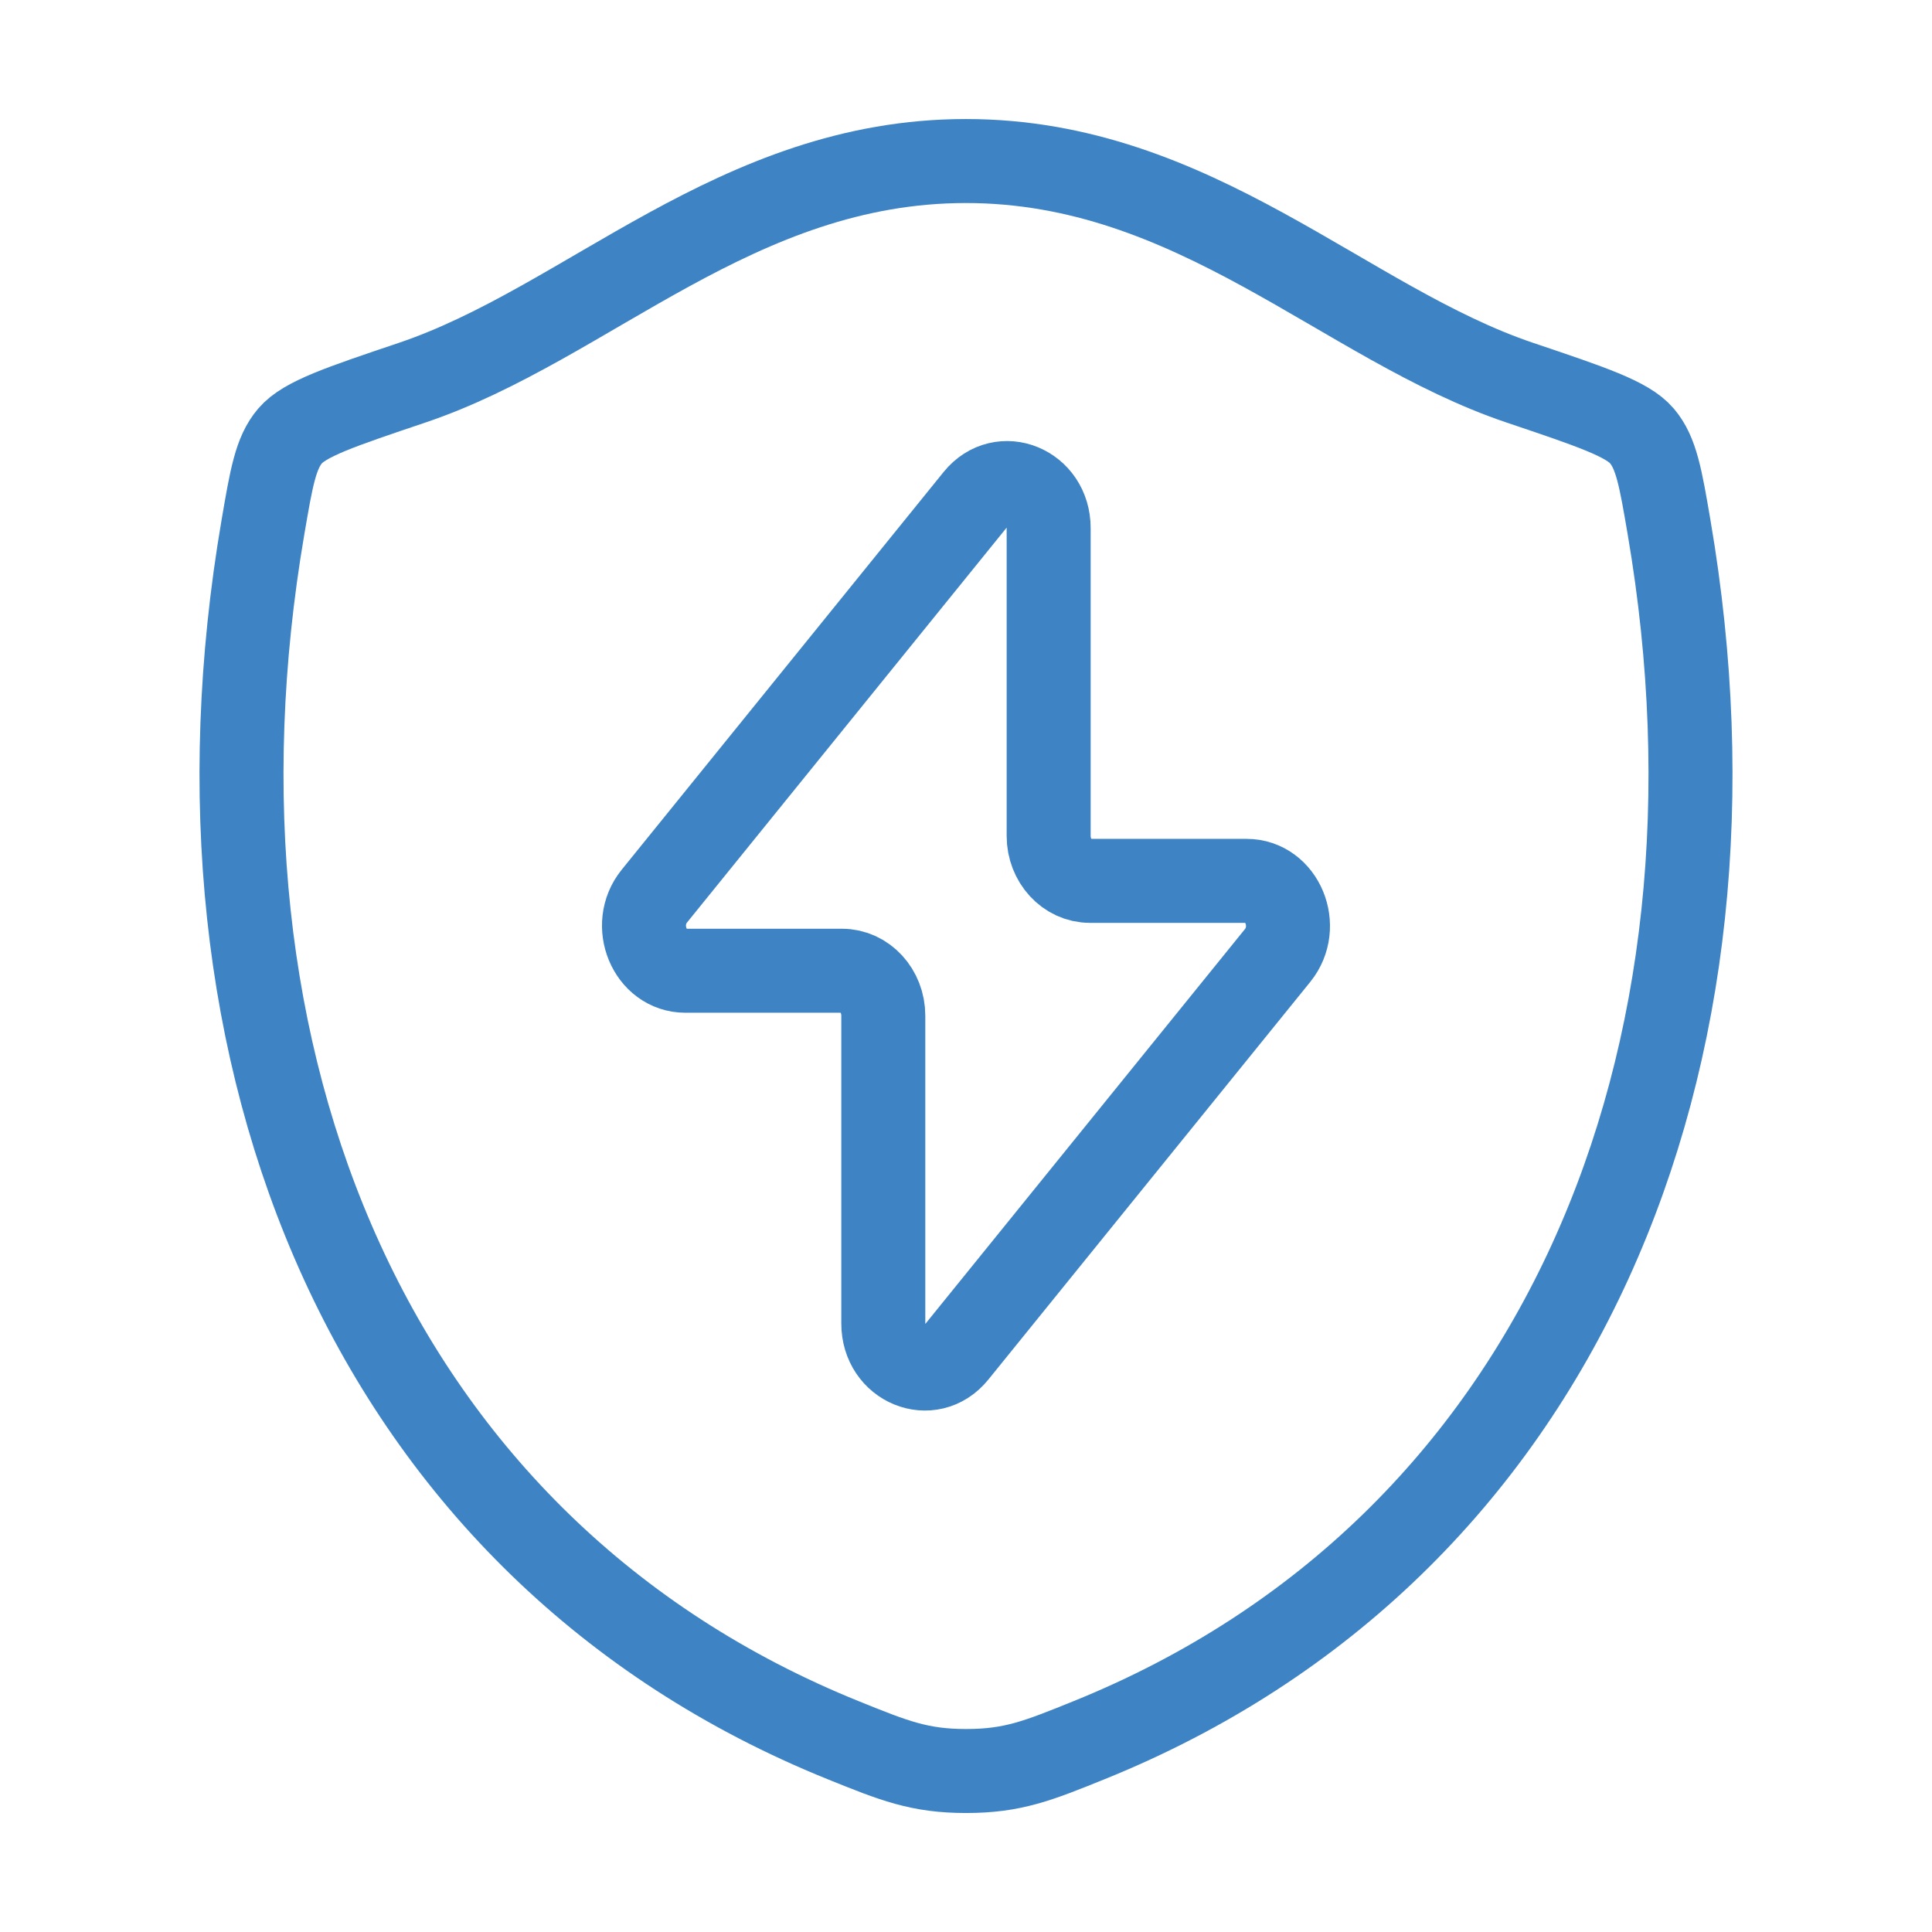 <svg width="46" height="46" viewBox="0 0 46 46" fill="none" xmlns="http://www.w3.org/2000/svg">
<path d="M22.997 3.834C17.535 3.834 13.994 7.704 9.806 9.114C8.103 9.688 7.252 9.974 6.907 10.379C6.562 10.783 6.462 11.374 6.26 12.555C4.1 25.197 8.82 36.885 20.077 41.434C21.287 41.923 21.891 42.167 23.003 42.167C24.114 42.167 24.719 41.923 25.928 41.434C37.184 36.885 41.9 25.197 39.74 12.555C39.538 11.373 39.437 10.783 39.092 10.378C38.748 9.974 37.896 9.688 36.193 9.114C32.004 7.704 28.458 3.834 22.997 3.834Z" stroke="#3E84C5" stroke-width="2" stroke-linecap="round" stroke-linejoin="round"/>
<path d="M15.58 21.336L23.245 11.866C23.845 11.126 24.968 11.587 24.968 12.573V19.903C24.968 20.494 25.409 20.973 25.952 20.973H29.68C30.527 20.973 30.979 22.058 30.419 22.75L22.754 32.219C22.155 32.96 21.031 32.499 21.031 31.512V24.183C21.031 23.592 20.591 23.113 20.047 23.113H16.319C15.472 23.113 15.021 22.027 15.58 21.336Z" stroke="#3E84C5" stroke-width="2" stroke-linecap="round" stroke-linejoin="round"/>
</svg>
